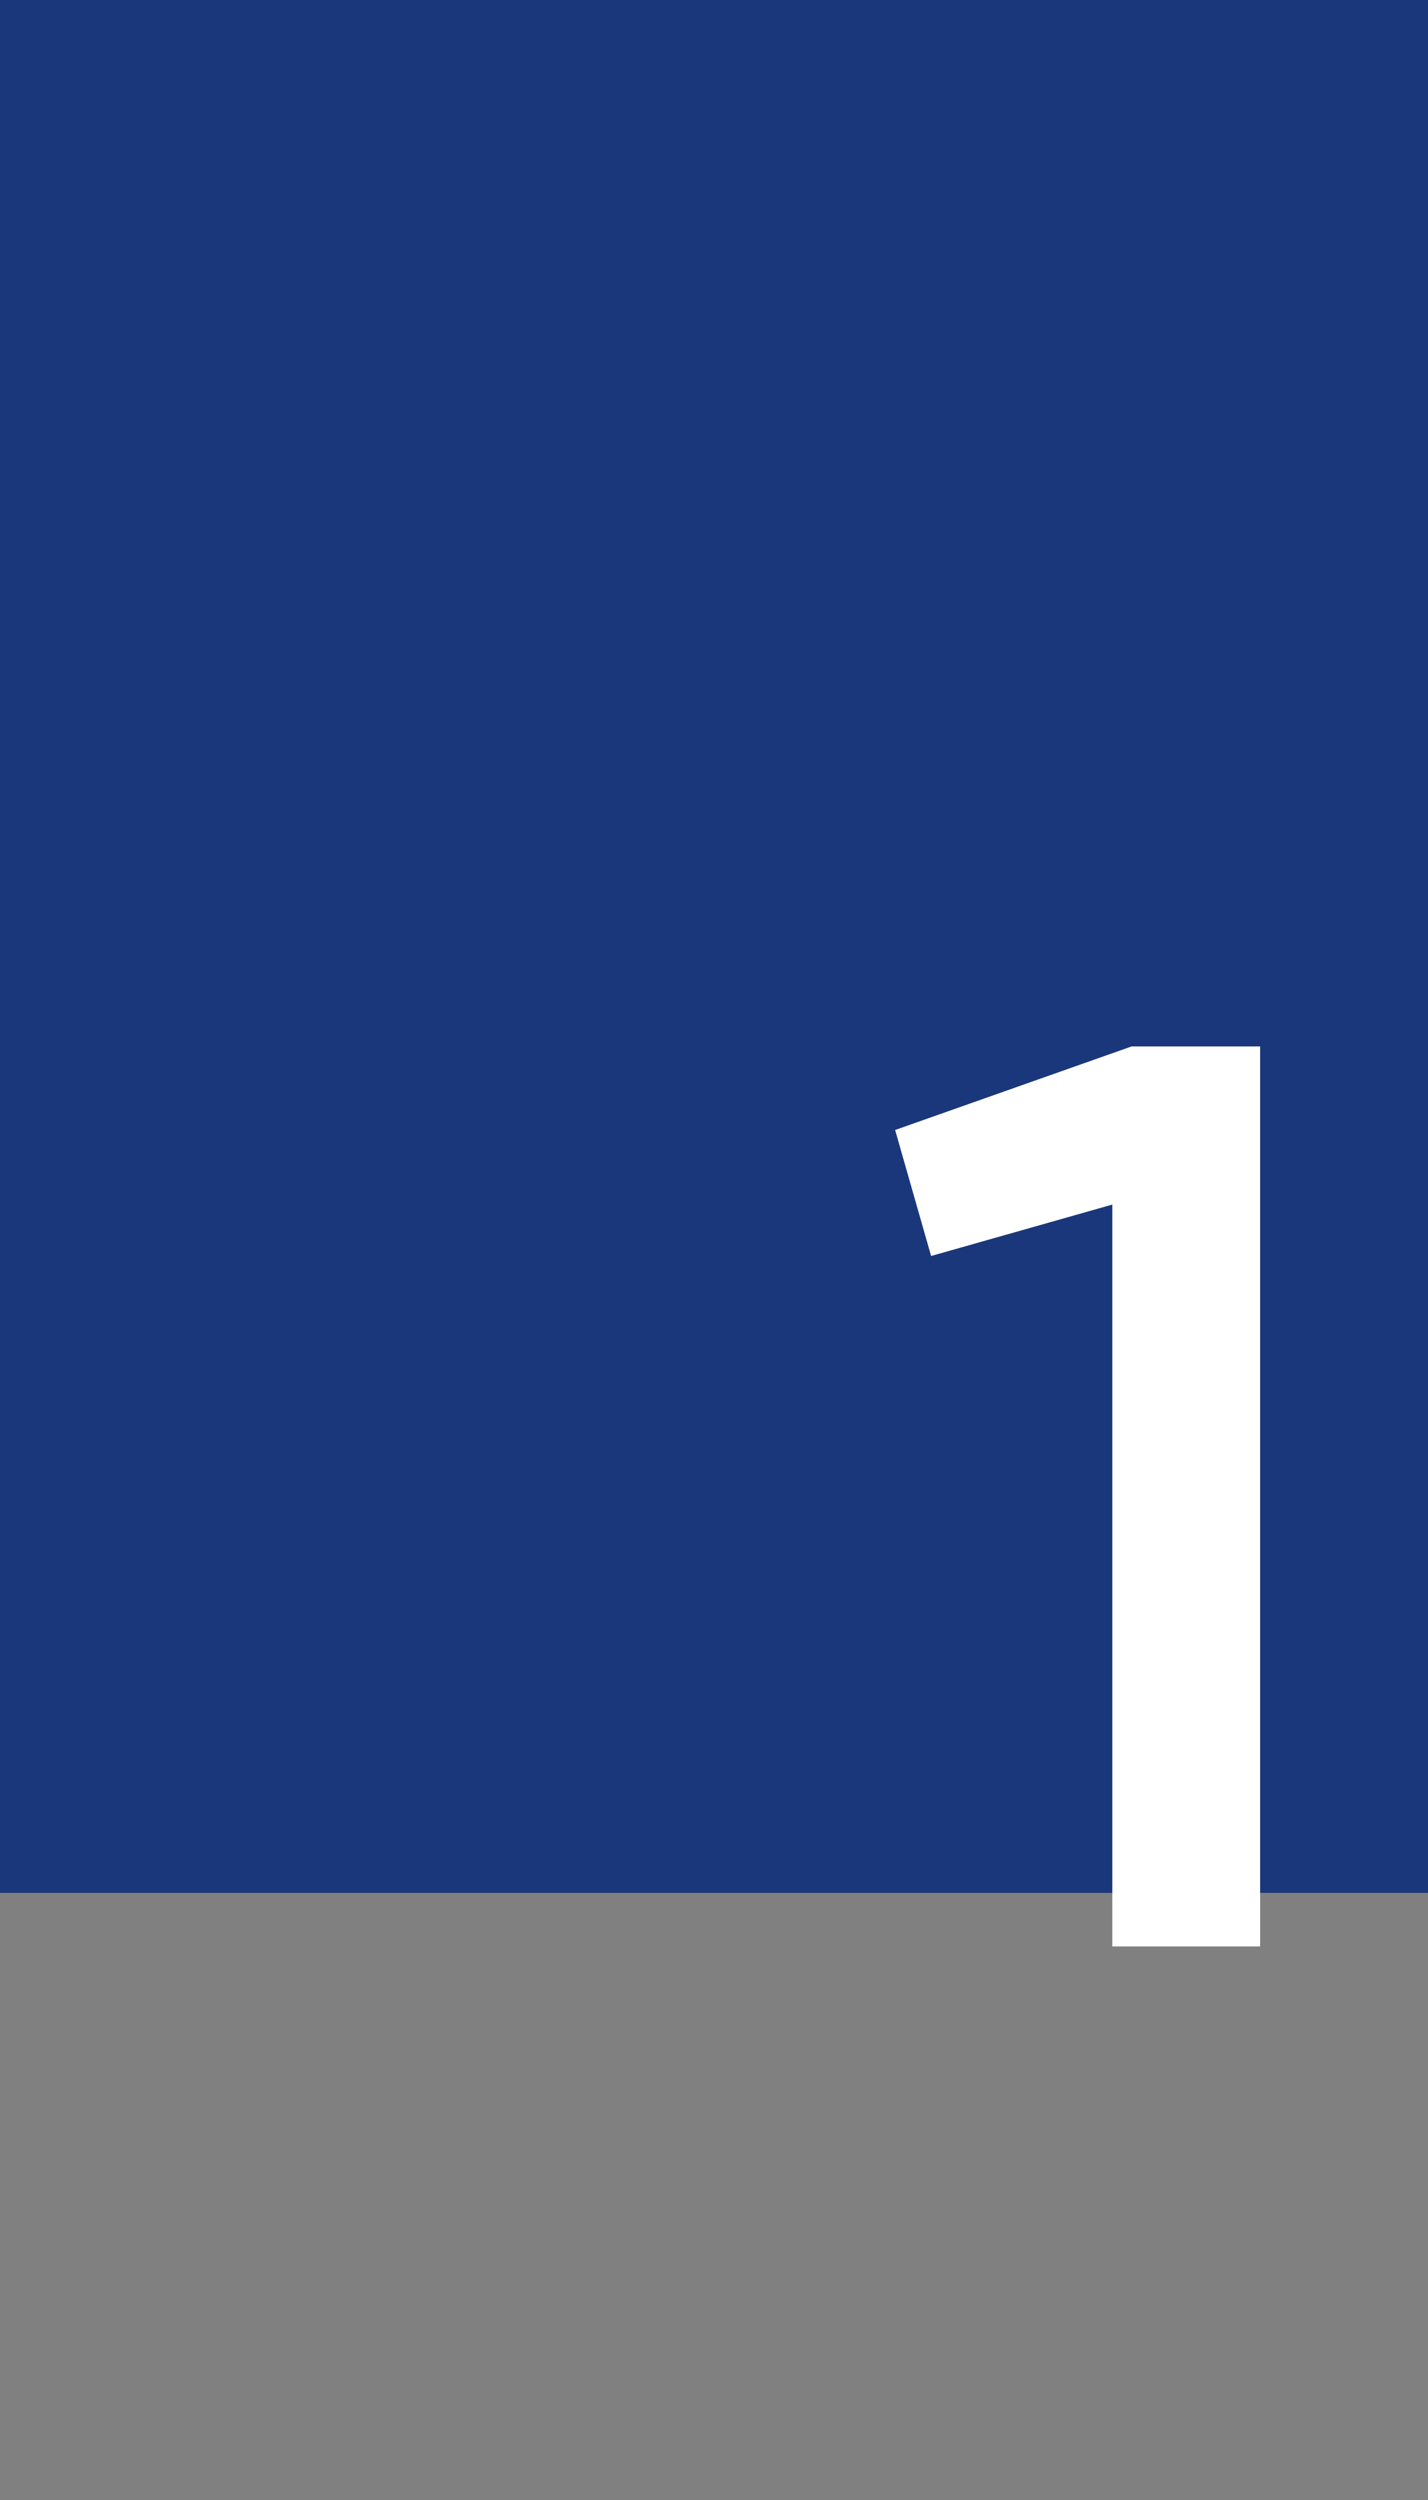 <?xml version="1.0" encoding="UTF-8"?> <svg xmlns="http://www.w3.org/2000/svg" width="80" height="140" viewBox="0 0 80 140" fill="none"><rect x="0" y="0" width="80" height="140" fill="#808080" stroke="none"/> <rect width="80" height="106" fill="#0F2F7A" fill-opacity="0.9"></rect> <path d="M50.147 63.28L63.395 58.6H70.595V109H62.315V67.456L52.163 70.336L50.147 63.28Z" fill="white"></path> </svg> 